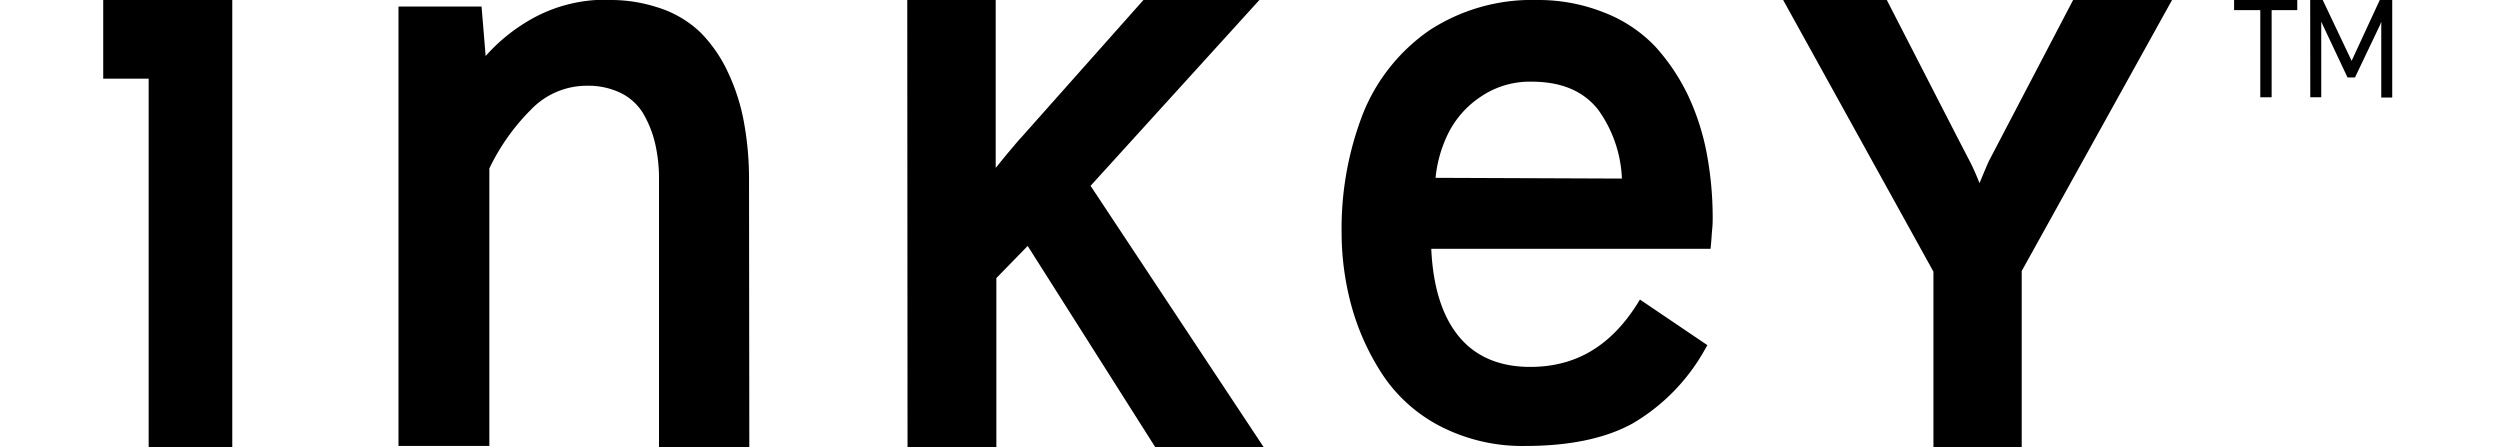 <svg viewBox="0 0 269.08 48.11" xmlns="http://www.w3.org/2000/svg" data-name="Layer 1" id="Layer_1"><path d="M24.45.54v47h-7.9V7.88H11.69V.54Z"></path><path d="M25,48.11H16V8.47H11.11V0H25Zm-7.9-1.17h6.73V1.12H12.28V7.3h4.85Z"></path><path d="M51.24,1.29l.52,6.31a17.06,17.06,0,0,1,5.11-4.7A15.54,15.54,0,0,1,64.21.62a5.22,5.22,0,0,1,.67,0h.67a15.91,15.91,0,0,1,4.89.71A11.14,11.14,0,0,1,75,3.88a14.29,14.29,0,0,1,2.92,4.18,21.24,21.24,0,0,1,1.68,5.29,33.92,33.92,0,0,1,.51,6.09V47.53H71.52V19.4a17.37,17.37,0,0,0-.43-4.06A11.93,11.93,0,0,0,69.75,12a6.46,6.46,0,0,0-2.57-2.42,8.55,8.55,0,0,0-4-.88,8.89,8.89,0,0,0-6.44,2.75A23.31,23.31,0,0,0,52.06,18V47.45H43.47l0-46.16Z"></path><path d="M80.65,48.11H70.93V19.4a16.79,16.79,0,0,0-.41-3.92,11.58,11.58,0,0,0-1.27-3.23,5.82,5.82,0,0,0-2.35-2.2,8,8,0,0,0-3.76-.82,8.3,8.3,0,0,0-6,2.58,22.85,22.85,0,0,0-4.47,6.32V48H42.89l0-47.3h8.94l.44,5.33a19.08,19.08,0,0,1,4.34-3.63A16.2,16.2,0,0,1,64.18,0c.21,0,.46,0,.7,0h.67a16.27,16.27,0,0,1,5.08.75,11.69,11.69,0,0,1,4.74,2.72,15.16,15.16,0,0,1,3,4.35,21.66,21.66,0,0,1,1.72,5.43,34,34,0,0,1,.53,6.19ZM72.1,47h7.38V19.44a32.79,32.79,0,0,0-.51-6,20.71,20.71,0,0,0-1.63-5.14,13.93,13.93,0,0,0-2.8-4,10.61,10.61,0,0,0-4.28-2.44,15.09,15.09,0,0,0-4.71-.69h-.67a4,4,0,0,0-.59,0,15,15,0,0,0-7.11,2.2,16.77,16.77,0,0,0-4.94,4.53l-.93,1.35-.6-7.4H44l0,45h7.43l.05-29.11A24,24,0,0,1,56.28,11a9.53,9.53,0,0,1,6.86-2.92,9.09,9.09,0,0,1,4.32,1,7,7,0,0,1,2.8,2.63,12.77,12.77,0,0,1,1.4,3.54,17.9,17.9,0,0,1,.44,4.19Z"></path><path d="M147.27,12.41a19.15,19.15,0,0,1,6.91-8.66A19.48,19.48,0,0,1,165.39.56a18.35,18.35,0,0,1,7.09,1.33,14.56,14.56,0,0,1,5.24,3.52,21,21,0,0,1,3.48,5.22,25,25,0,0,1,2,6.17,36.47,36.47,0,0,1,.6,6.59c0,.36,0,.77,0,1.24s-.07,1-.13,1.61H153.45q.17,6.72,3.05,10.28t8.2,3.56q7.56,0,12-7L183,37.35a20.53,20.53,0,0,1-7.52,7.74q-4.33,2.35-11.34,2.36a18.49,18.49,0,0,1-8.76-2,15.87,15.87,0,0,1-6-5.26,25.33,25.33,0,0,1-3.31-7.12,29.31,29.31,0,0,1-1.11-8l0,.13A33.28,33.28,0,0,1,147.27,12.41Zm25.21-.95c-1.69-2.16-4.24-3.23-7.65-3.23A9.89,9.89,0,0,0,159,10a10.74,10.74,0,0,0-3.73,4.26,14.29,14.29,0,0,0-1.42,5.47l21.3.08A14.24,14.24,0,0,0,172.48,11.46Z"></path><path d="M164.14,48a19.31,19.31,0,0,1-9-2.06,16.59,16.59,0,0,1-6.22-5.45,26,26,0,0,1-3.38-7.28,30,30,0,0,1-1.14-8.15h0a34.14,34.14,0,0,1,2.32-12.88h0a19.89,19.89,0,0,1,7.12-8.91A20.16,20.16,0,0,1,165.39,0a19.12,19.12,0,0,1,7.32,1.37A15.11,15.11,0,0,1,178.15,5a21.82,21.82,0,0,1,3.58,5.36,26,26,0,0,1,2,6.31,37.67,37.67,0,0,1,.61,6.69c0,.36,0,.79-.05,1.27s-.07,1-.13,1.64l-.05.51H154.05c.18,4.05,1.16,7.19,2.91,9.36s4.32,3.35,7.74,3.35c4.87,0,8.62-2.21,11.49-6.73l.32-.52,7.26,4.91-.26.45a21.15,21.15,0,0,1-7.74,7.95C172.81,47.2,168.89,48,164.14,48ZM145.53,25.21a28.46,28.46,0,0,0,1.1,7.72,24.92,24.92,0,0,0,3.23,7,15.41,15.41,0,0,0,5.8,5.07,18.1,18.1,0,0,0,8.48,1.92c4.55,0,8.27-.77,11.05-2.29a19.62,19.62,0,0,0,7-7.09l-5.37-3.63c-3,4.49-7.1,6.76-12.15,6.76-3.75,0-6.67-1.27-8.66-3.78s-3.06-6-3.18-10.6v-.58h30.21c0-.4.06-.76.08-1.09s.05-.85.05-1.2a35.38,35.38,0,0,0-.6-6.49,23.81,23.81,0,0,0-1.93-6,20.45,20.45,0,0,0-3.38-5.08,13.94,13.94,0,0,0-5-3.37,17.94,17.94,0,0,0-6.86-1.28,18.91,18.91,0,0,0-10.87,3.08,18.72,18.72,0,0,0-6.71,8.41,33,33,0,0,0-2.24,12.59Zm30.26-4.86-22.53-.09,0-.59A15.17,15.17,0,0,1,154.77,14a11.39,11.39,0,0,1,3.92-4.48,10.48,10.48,0,0,1,6.14-1.85c3.59,0,6.32,1.17,8.11,3.46h0a14.86,14.86,0,0,1,2.83,8.64Zm-21.28-1.21,20.06.08A13.62,13.62,0,0,0,172,11.79c-1.59-2-3.94-3-7.18-3a9.38,9.38,0,0,0-5.46,1.63,10.19,10.19,0,0,0-3.54,4.05A13.91,13.91,0,0,0,154.51,19.14Z"></path><path d="M106.59.58V19.79c.29-.42.62-.85,1-1.3s.76-.93,1.18-1.45c.83-1,1.37-1.64,1.6-1.87l4.52-5.09,8.45-9.5h10.9L116.64,19.91,135,47.53h-10.3l-14-22-4,4.15,0,17.84H98.27l0-46.95Z"></path><path d="M136,48.11H124.33l-.17-.27L110.61,26.47l-3.37,3.46,0,18.18H97.68L97.65,0h9.52V18.07c.36-.43.73-.9,1.13-1.39.86-1,1.4-1.68,1.65-1.92L123.07,0h12.48L117.38,20ZM125,47h8.9l-18-27.09,17-18.7h-9.32L110.8,15.55c-.18.18-.57.61-1.59,1.86L108,18.86c-.35.44-.68.86-1,1.26L106,21.63V1.16H98.82l0,45.79H106l0-17.5,4.73-4.85Z"></path><path d="M208.76,12.34c1.43,2.79,2.29,4.45,2.58,5a21.49,21.49,0,0,1,.95,2.09c.23.54.4,1,.51,1.25s.2.48.24.56l.25-.62c.12-.31.29-.72.5-1.22.4-1,.68-1.66.85-2L223.45.52h9.31L217,29v18.5h-8.34V29.09L192.88.52h9.81C205.3,5.61,207.33,9.54,208.76,12.34Z"></path><path d="M217.6,48.11h-9.5V29.24L191.89-.06h11.16l6.23,12.13q2.15,4.18,2.58,5a22.26,22.26,0,0,1,1,2.15l.2.49.22-.53c.42-1,.7-1.69.87-2l9-17.21h10.65L217.6,29.17Zm-8.34-1.17h7.17V28.87l.08-.13L231.77,1.11h-8L215.16,17.7c-.16.29-.44.93-.83,1.91-.21.51-.38.91-.5,1.22l-.73,1.83-.59-1.16c0-.09-.13-.29-.25-.6s-.28-.71-.51-1.24a22.33,22.33,0,0,0-.92-2c-.29-.55-1.16-2.22-2.59-5h0L202.33,1.11h-8.46l15.39,28Z"></path><path d="M240.46,0h6.8V1.09H244.5v9.38h-1.22V1.09h-2.82Z"></path><path d="M248.65,0H250l3.11,6.55L256.14,0h1.34v10.5H256.3V2.33l-.13.35-2.7,5.66h-.8L250,2.68l-.16-.35v8.14h-1.18Z"></path></svg>